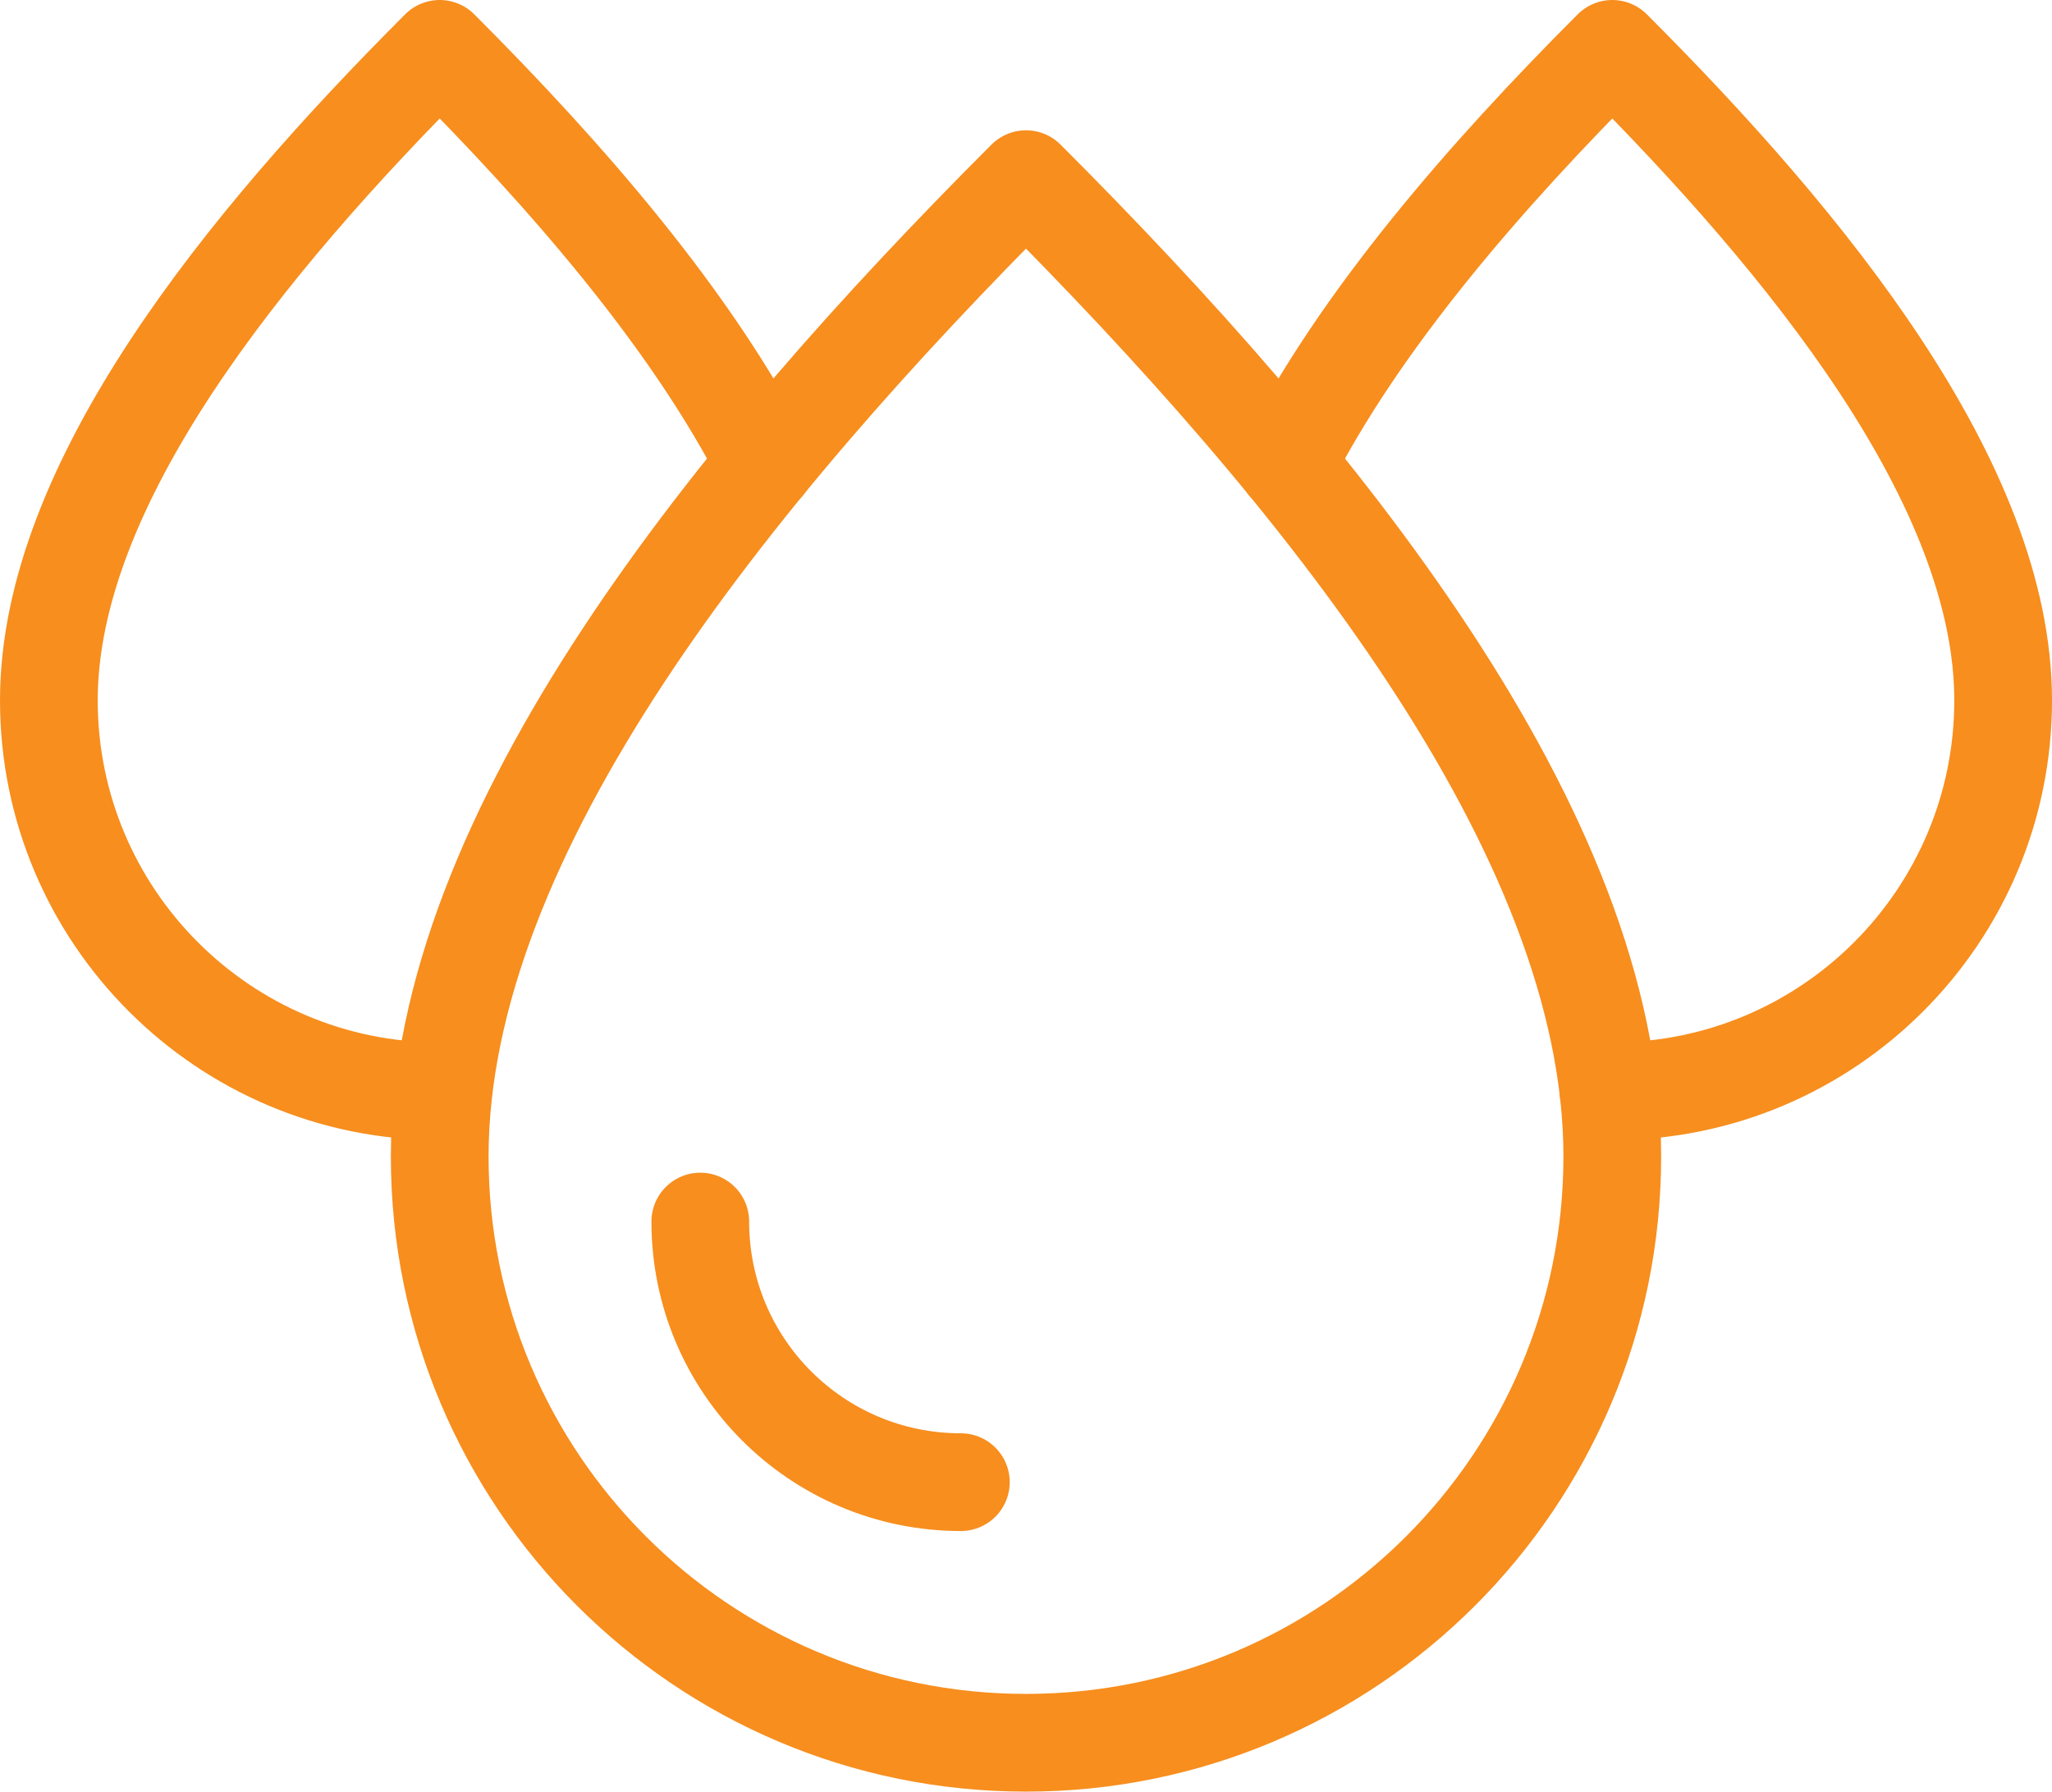<?xml version="1.0" encoding="UTF-8"?><svg id="Layer_2" xmlns="http://www.w3.org/2000/svg" viewBox="0 0 472.5 412.5"><defs><style>.cls-1{fill:none;stroke:#f78e1e;stroke-linecap:round;stroke-linejoin:round;stroke-width:22.5px;}</style></defs><g id="_ÎÓÈ_1"><path class="cls-1" d="M176.23,106.87c-16.95-33.31-45.96-66.6-74.98-95.62C56.25,56.25,11.25,111.54,11.25,161.25s40.29,90,90,90"/><path class="cls-1" d="M370.37,251.25c.29,0,.59,0,.88,0,49.71,0,90-40.29,90-90s-45-105-90-150c-29.01,29.01-58.02,62.3-74.98,95.61"/><path class="cls-1" d="M371.25,266.25c0-74.56-67.5-157.5-135-225-67.5,67.5-135,150.44-135,225s60.44,135,135,135,135-60.44,135-135Z"/><path class="cls-1" d="M161.25,281.25c0,33.16,26.84,60,60,60"/></g></svg>